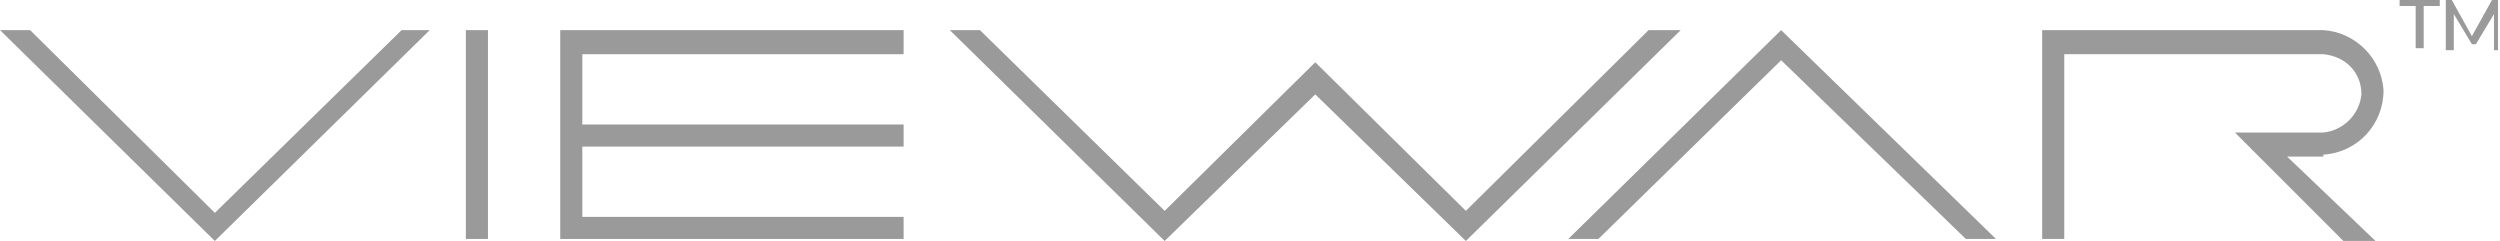 <?xml version="1.0" encoding="utf-8"?>
<!-- Generator: Adobe Illustrator 26.5.0, SVG Export Plug-In . SVG Version: 6.00 Build 0)  -->
<svg version="1.1" id="Ebene_1" xmlns="http://www.w3.org/2000/svg" xmlns:xlink="http://www.w3.org/1999/xlink" x="0px" y="0px"
	 width="124.5px" height="12px" viewBox="0 0 124.5 12" style="enable-background:new 0 0 124.5 12;" xml:space="preserve">
<style type="text/css">
	.st0{fill:#9A9A9A;}
</style>
<polygon class="st0" points="82.1,1.5 73,10.5 65.5,3.1 58,10.5 48.8,1.5 47.3,1.5 58,12 65.5,4.7 73,12 83.7,1.5 "/>
<polygon class="st0" points="10.7,10.6 1.5,1.5 0,1.5 10.7,12 21.4,1.5 20,1.5 "/>
<rect x="23.2" y="1.5" class="st0" width="1.1" height="10.4"/>
<polygon class="st0" points="27.9,11.9 45,11.9 45,10.8 29,10.8 29,7.3 45,7.3 45,6.2 29,6.2 29,2.7 45,2.7 45,1.5 27.9,1.5 "/>
<path class="st0" d="M115.7,7.7c1.7-0.1,3-1.5,3-3.2c-0.1-1.6-1.4-2.9-3-3h-14v10.4h1.1V2.7h12.9c1.1,0.1,1.9,0.9,1.9,2
	c-0.1,1-0.9,1.8-1.9,1.9h-4.4l5.4,5.4h1.6l-4.4-4.2H115.7z"/>
<polygon class="st0" points="78.1,11.9 79.6,11.9 88.7,3 97.9,11.9 99.4,11.9 88.7,1.5 "/>
<path class="st0" d="M120.3,0.3h-0.8V0h2v0.3h-0.8v2.1h-0.4L120.3,0.3L120.3,0.3z"/>
<path class="st0" d="M124.2,2.5V0.7l-0.9,1.5h-0.2l-0.9-1.5v1.8h-0.4V0h0.3l1,1.8l1-1.8h0.3v2.5H124.2z"/>
</svg>
